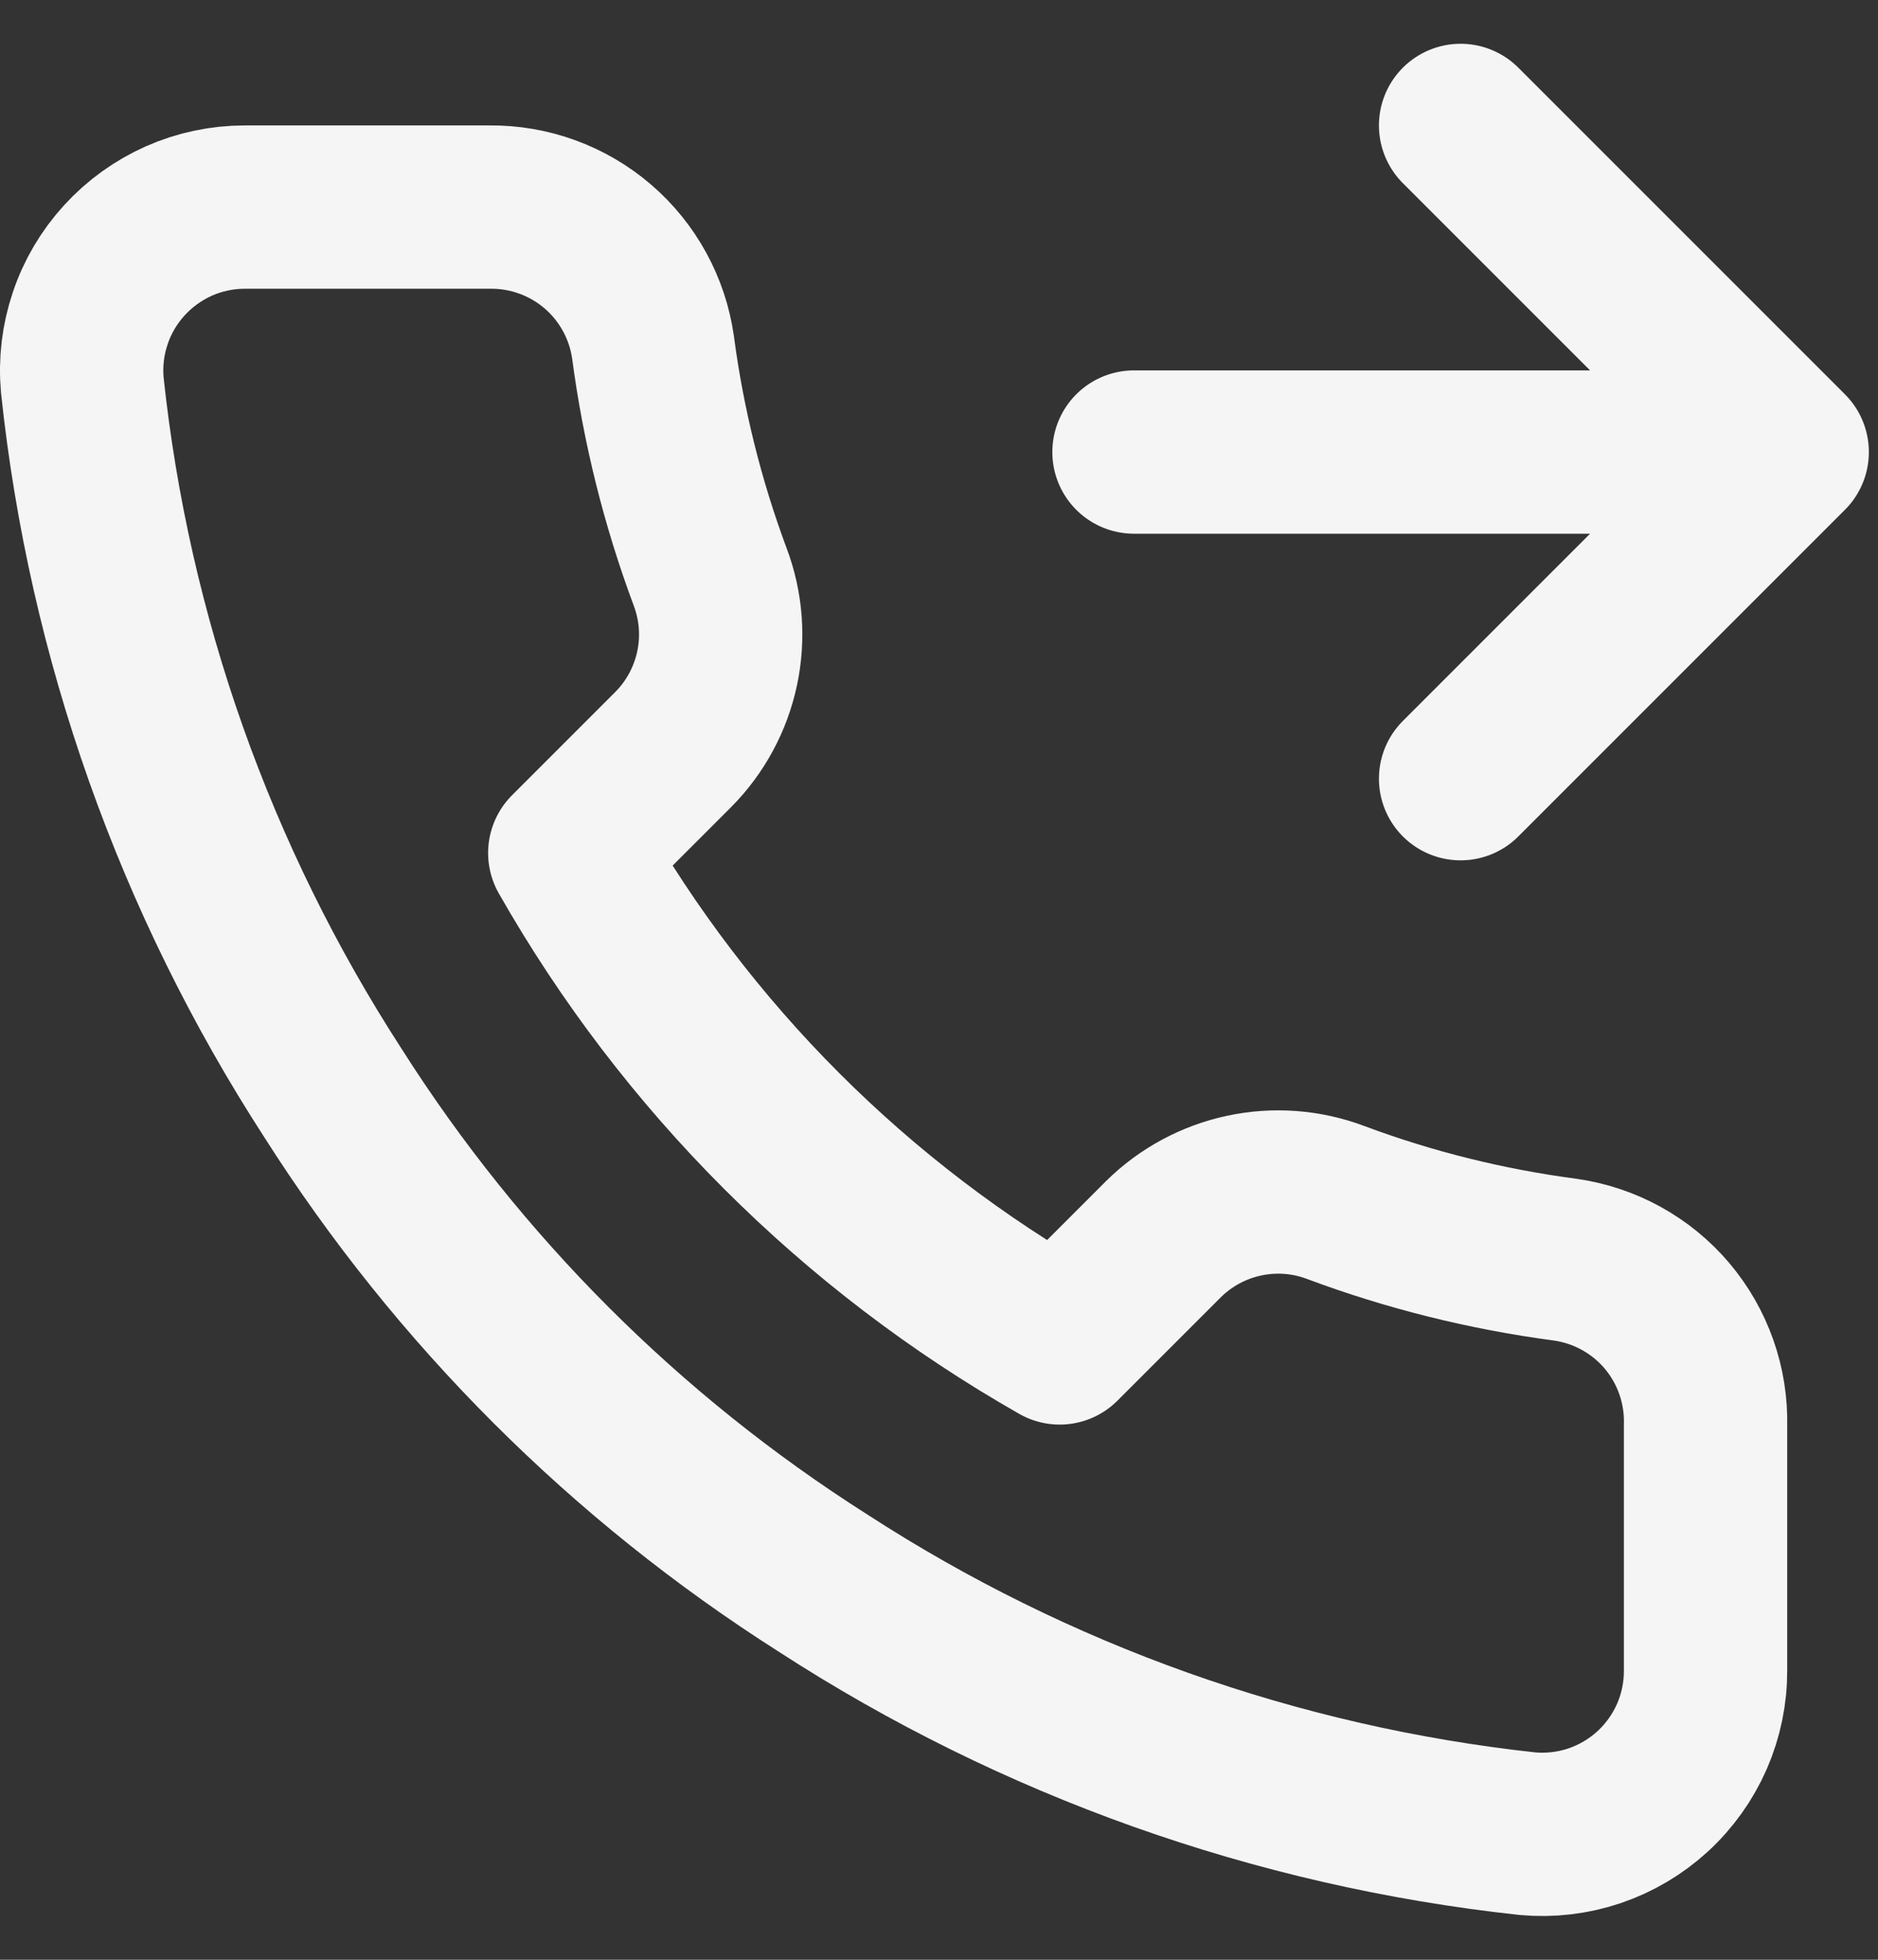 <svg xmlns="http://www.w3.org/2000/svg" width="23" height="24" viewBox="0 0 23 24" fill="none"><rect x="0" y="0" width="23" height="24" fill="#333333" stroke="none"/><path id="Vector" d="M17.888 1.536L21.888 5.536M21.888 5.536L17.888 9.536M21.888 5.536H13.888M20.888 17.456V20.456C20.889 20.735 20.832 21.01 20.721 21.265C20.609 21.52 20.445 21.75 20.24 21.938C20.035 22.126 19.793 22.269 19.529 22.359C19.265 22.448 18.985 22.481 18.708 22.456C15.631 22.122 12.675 21.07 10.078 19.386C7.662 17.851 5.613 15.802 4.078 13.386C2.388 10.777 1.336 7.807 1.008 4.716C0.983 4.439 1.016 4.161 1.105 3.898C1.193 3.634 1.336 3.393 1.523 3.188C1.71 2.983 1.938 2.819 2.192 2.706C2.446 2.594 2.72 2.536 2.998 2.536H5.998C6.483 2.531 6.954 2.703 7.322 3.019C7.69 3.336 7.93 3.775 7.998 4.256C8.125 5.216 8.36 6.159 8.698 7.066C8.833 7.424 8.862 7.813 8.782 8.187C8.702 8.561 8.517 8.904 8.248 9.176L6.978 10.446C8.402 12.95 10.475 15.022 12.978 16.446L14.248 15.176C14.52 14.907 14.863 14.722 15.237 14.642C15.611 14.562 16 14.591 16.358 14.726C17.265 15.065 18.208 15.299 19.168 15.426C19.654 15.495 20.098 15.739 20.415 16.113C20.732 16.488 20.9 16.965 20.888 17.456Z" stroke="#F5F5F5" stroke-width="2" stroke-linecap="round" stroke-linejoin="round"></path></svg>
